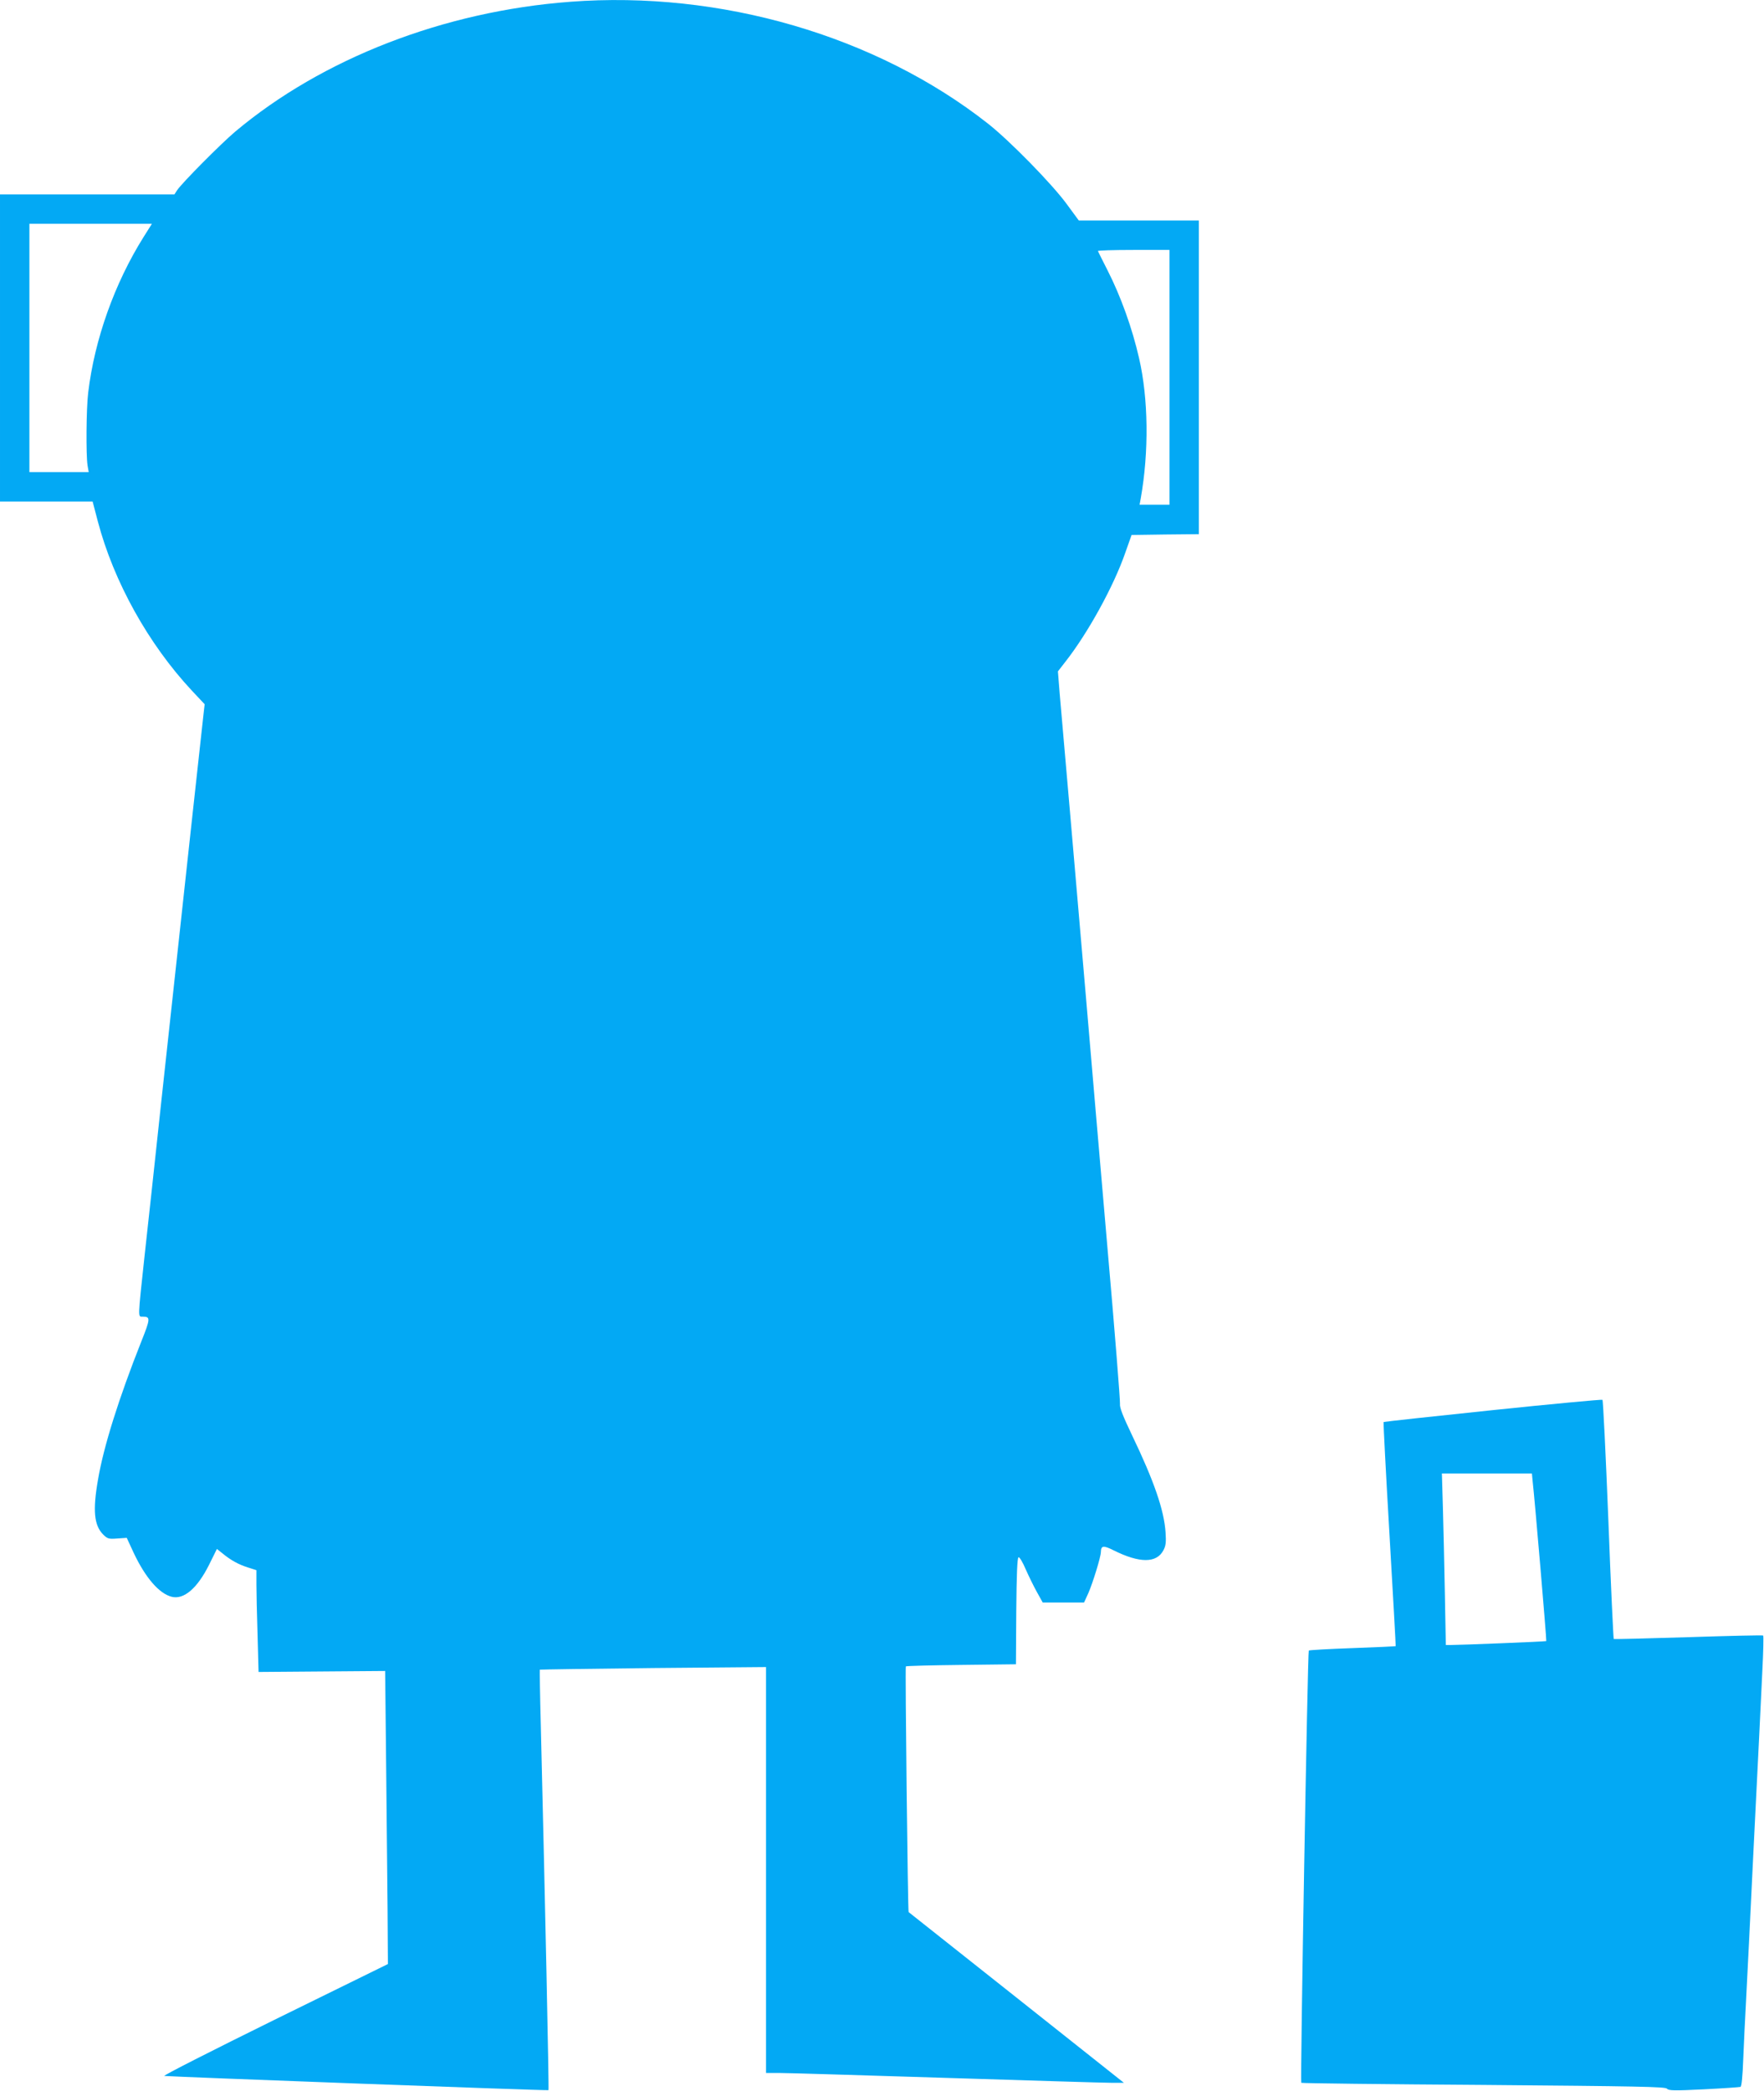 <?xml version="1.0" standalone="no"?>
<!DOCTYPE svg PUBLIC "-//W3C//DTD SVG 20010904//EN"
 "http://www.w3.org/TR/2001/REC-SVG-20010904/DTD/svg10.dtd">
<svg version="1.0" xmlns="http://www.w3.org/2000/svg"
 width="1080pt" height="1280pt" viewBox="0 0 1080 1280"
 preserveAspectRatio="xMidYMid meet">
<g transform="translate(0,1280) scale(0.1,-0.1)"
fill="#03a9f4" stroke="none">
<path d="M3490 12789 c-772 -58 -1516 -347 -2049 -794 -89 -75 -328 -316 -357
-360 l-16 -25 -534 0 -534 0 0 -940 0 -940 283 0 284 0 32 -122 c97 -368 309
-750 576 -1036 l78 -83 -6 -52 c-6 -50 -114 -1040 -257 -2357 -38 -355 -85
-791 -105 -969 -42 -389 -41 -371 -12 -371 49 0 49 -10 -9 -155 -137 -346
-230 -641 -264 -843 -33 -188 -24 -279 31 -335 27 -27 34 -29 87 -25 l58 4 43
-93 c72 -152 156 -249 233 -268 74 -18 156 52 228 196 l48 97 34 -27 c51 -42
98 -68 155 -86 l53 -17 0 -88 c0 -48 3 -188 7 -311 l6 -224 387 3 388 3 6
-568 c3 -312 7 -716 9 -897 l2 -329 -694 -341 c-381 -188 -685 -342 -675 -344
42 -5 2348 -91 2352 -87 4 4 -21 1168 -47 2235 -5 184 -7 337 -6 339 2 1 315
6 694 10 l691 6 0 -1242 0 -1243 88 0 c48 0 506 -14 1017 -30 512 -16 965 -30
1008 -30 l78 0 -658 522 c-362 287 -659 522 -660 523 -5 2 -22 1499 -17 1504
2 3 155 7 339 9 l335 4 2 326 c2 226 6 326 14 329 6 2 26 -31 44 -74 19 -43
50 -106 69 -140 l35 -63 127 0 126 0 26 57 c27 61 77 223 77 252 1 40 15 42
77 11 160 -80 264 -80 306 0 15 28 17 50 13 110 -9 136 -71 315 -206 596 -56
117 -76 169 -73 190 2 16 -32 448 -77 959 -44 512 -103 1193 -130 1515 -28
322 -73 844 -100 1160 -28 316 -55 637 -62 712 l-11 138 45 58 c137 174 296
462 367 667 l39 110 206 3 206 2 0 960 0 960 -367 0 -368 0 -75 102 c-91 124
-350 388 -481 491 -684 538 -1638 816 -2559 746z m-2611 -1440 c-178 -284
-300 -627 -339 -952 -12 -97 -14 -382 -4 -446 l7 -41 -182 0 -181 0 0 760 0
760 375 0 375 0 -51 -81z m6281 -859 l0 -780 -91 0 -92 0 7 38 c51 287 47 612
-10 859 -42 184 -112 379 -193 538 -31 61 -57 113 -59 118 -2 4 96 7 217 7
l221 0 0 -780z"/>
<path d="M9141 4168 c-366 -38 -667 -71 -670 -73 -2 -3 14 -312 36 -688 22
-375 39 -683 38 -684 0 -1 -119 -7 -264 -12 -145 -5 -265 -12 -268 -15 -7 -6
-53 -2639 -46 -2646 2 -3 505 -9 1116 -13 945 -8 1114 -11 1123 -23 10 -12 43
-13 225 -4 118 6 219 13 225 15 7 2 13 64 17 172 4 92 11 251 17 353 5 102 14
279 20 395 20 408 30 622 40 815 5 107 14 287 20 400 5 113 15 299 20 414 6
115 8 211 5 214 -2 3 -208 -2 -457 -10 -249 -8 -455 -13 -458 -11 -2 2 -18
331 -33 731 -16 400 -32 730 -36 733 -3 3 -305 -25 -670 -63z m243 -440 c12
-102 86 -972 83 -974 -2 -3 -528 -24 -587 -24 l-28 0 -6 318 c-3 174 -9 410
-12 525 l-6 207 275 0 276 0 5 -52z"/>
</g>
</svg>
